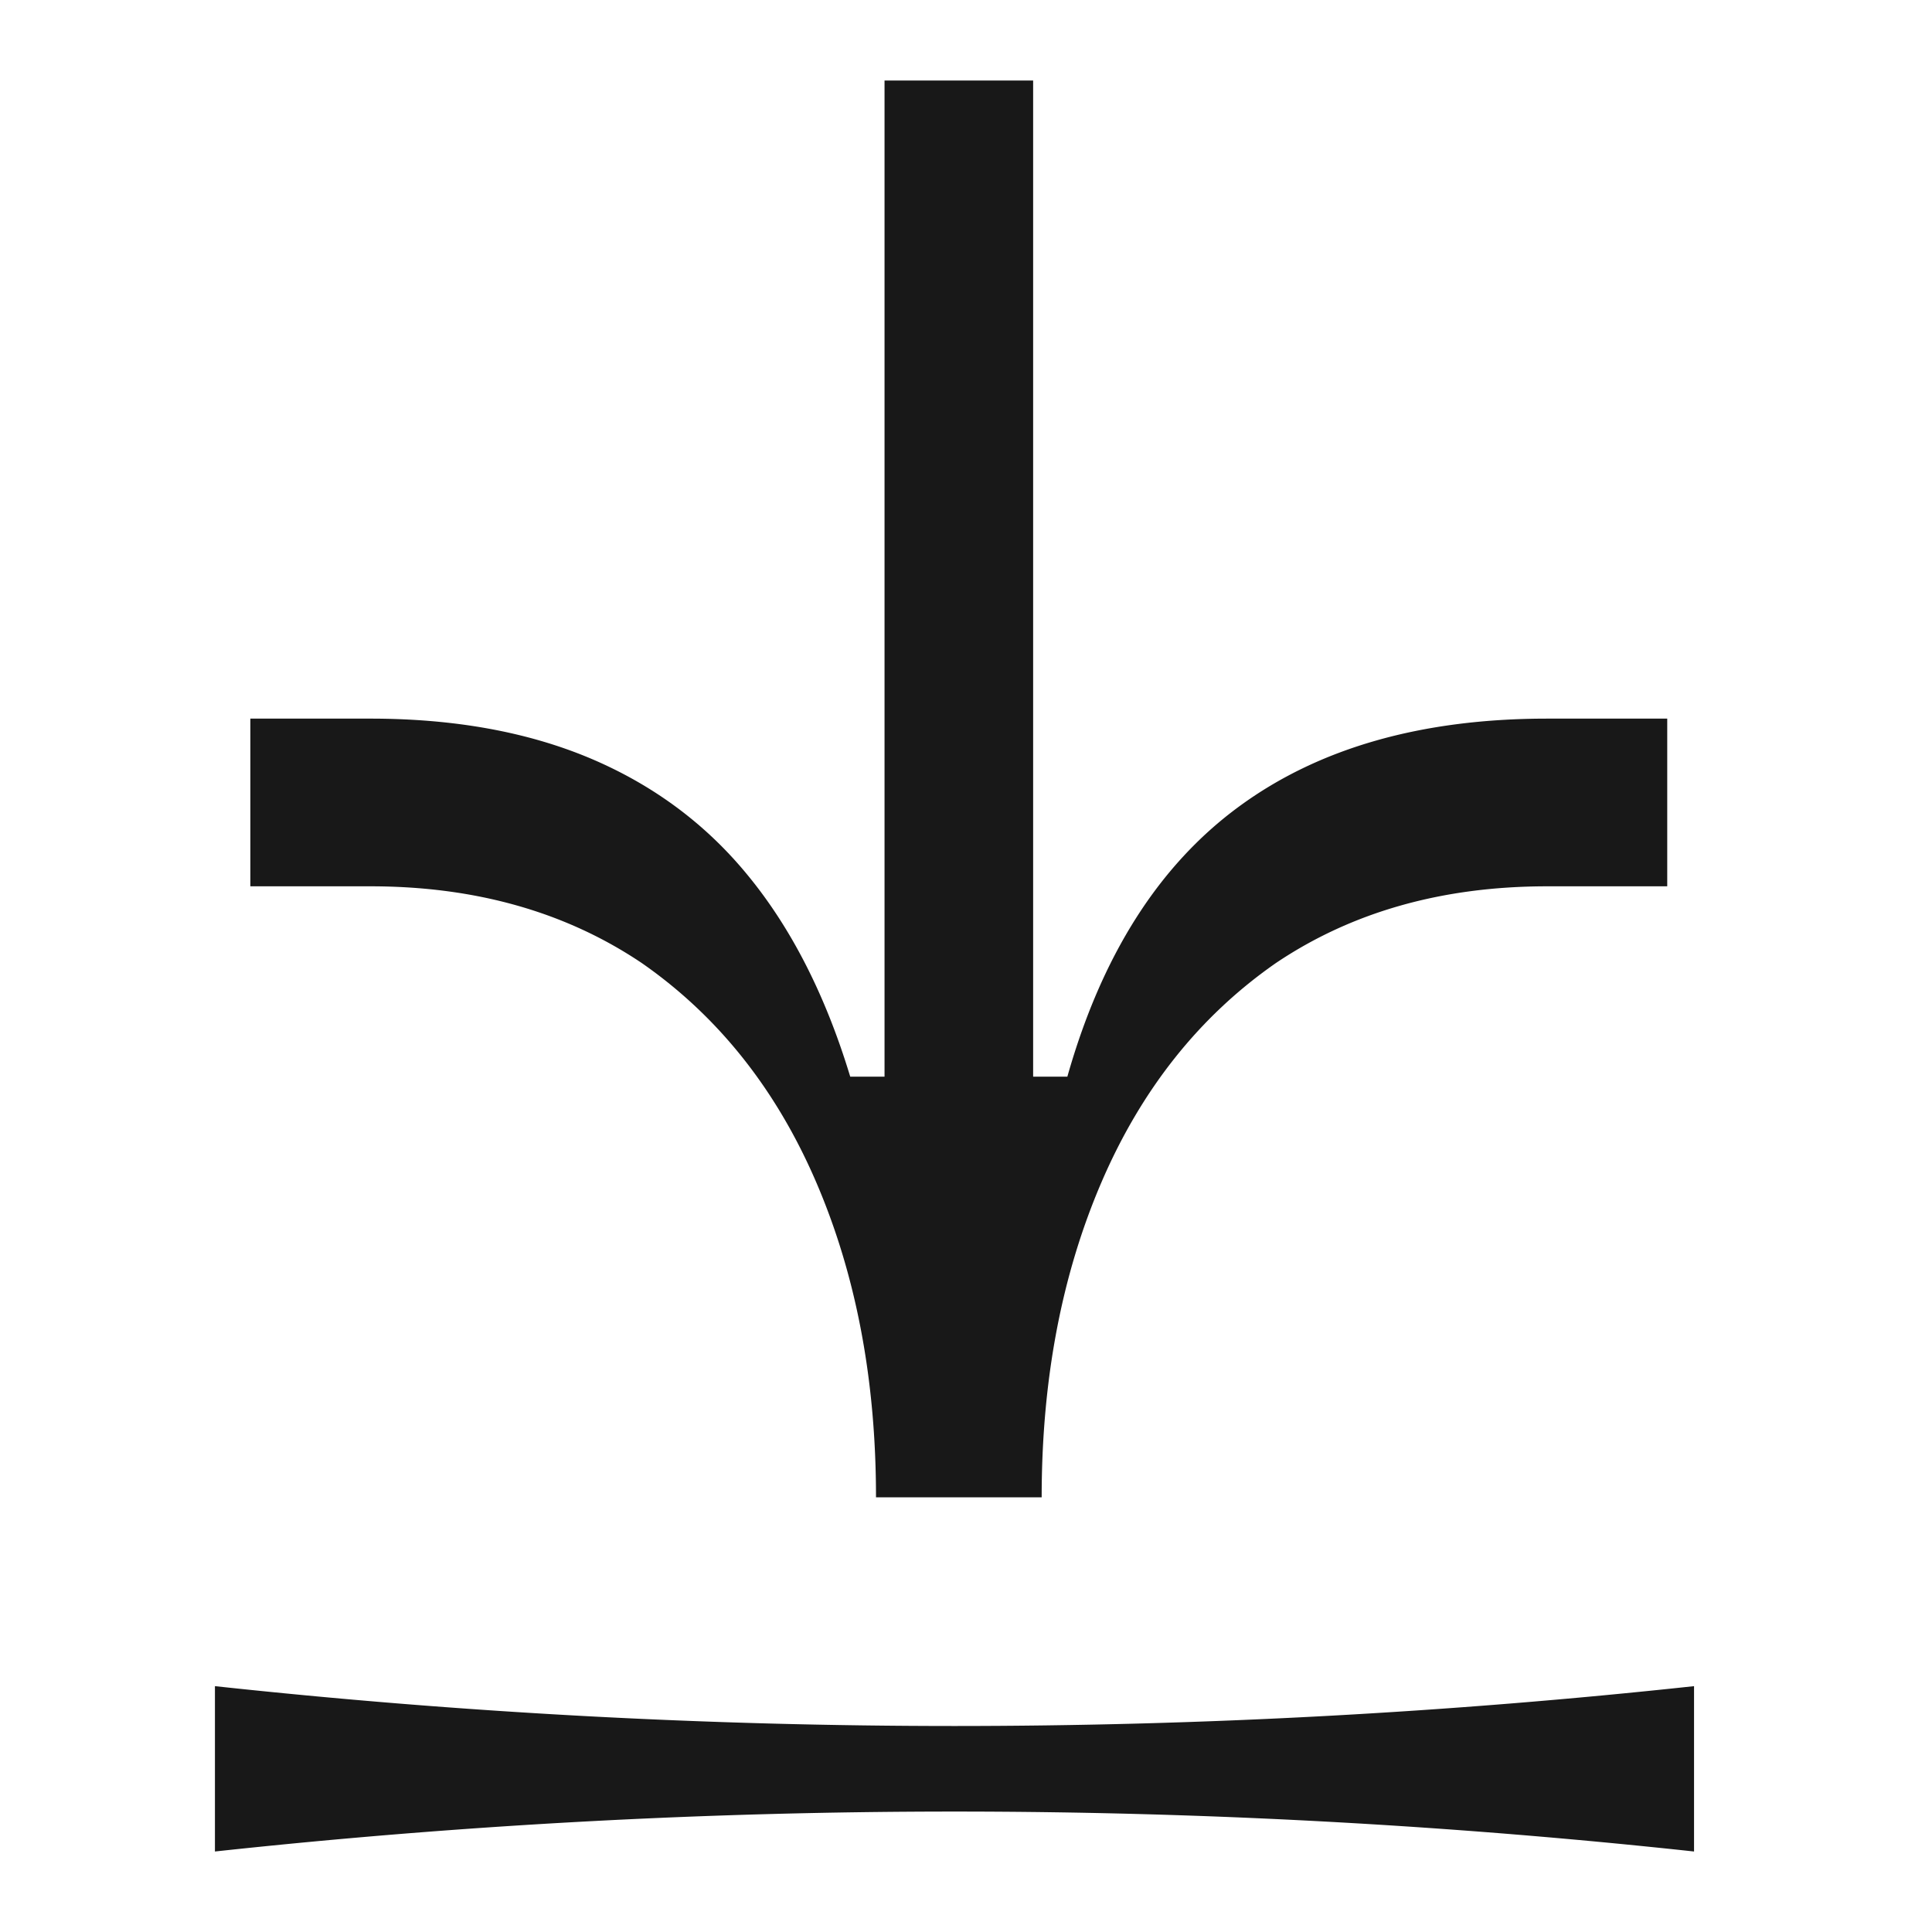 <svg width="24" height="24" fill="none" xmlns="http://www.w3.org/2000/svg"><path d="M4.601 8.927c1.041 0 1.952.165 2.733.494.78.33 1.43.812 1.951 1.447.544.66.97 1.495 1.277 2.507h.426V1h1.846v12.375h.425c.426-1.506 1.136-2.624 2.13-3.354.993-.73 2.27-1.094 3.832-1.094h1.49v2.083h-1.49c-1.302 0-2.425.317-3.371.953-.947.659-1.668 1.565-2.165 2.718-.497 1.154-.745 2.46-.745 3.919h-2.058c0-1.46-.248-2.766-.745-3.919s-1.219-2.06-2.165-2.718c-.946-.636-2.07-.953-3.37-.953H3.11V8.927H4.6ZM21.044 20.946V23A85.307 85.307 0 0 0 2.67 23v-2.054c6.107.66 12.267.66 18.374 0Z" fill="#181818"/></svg>